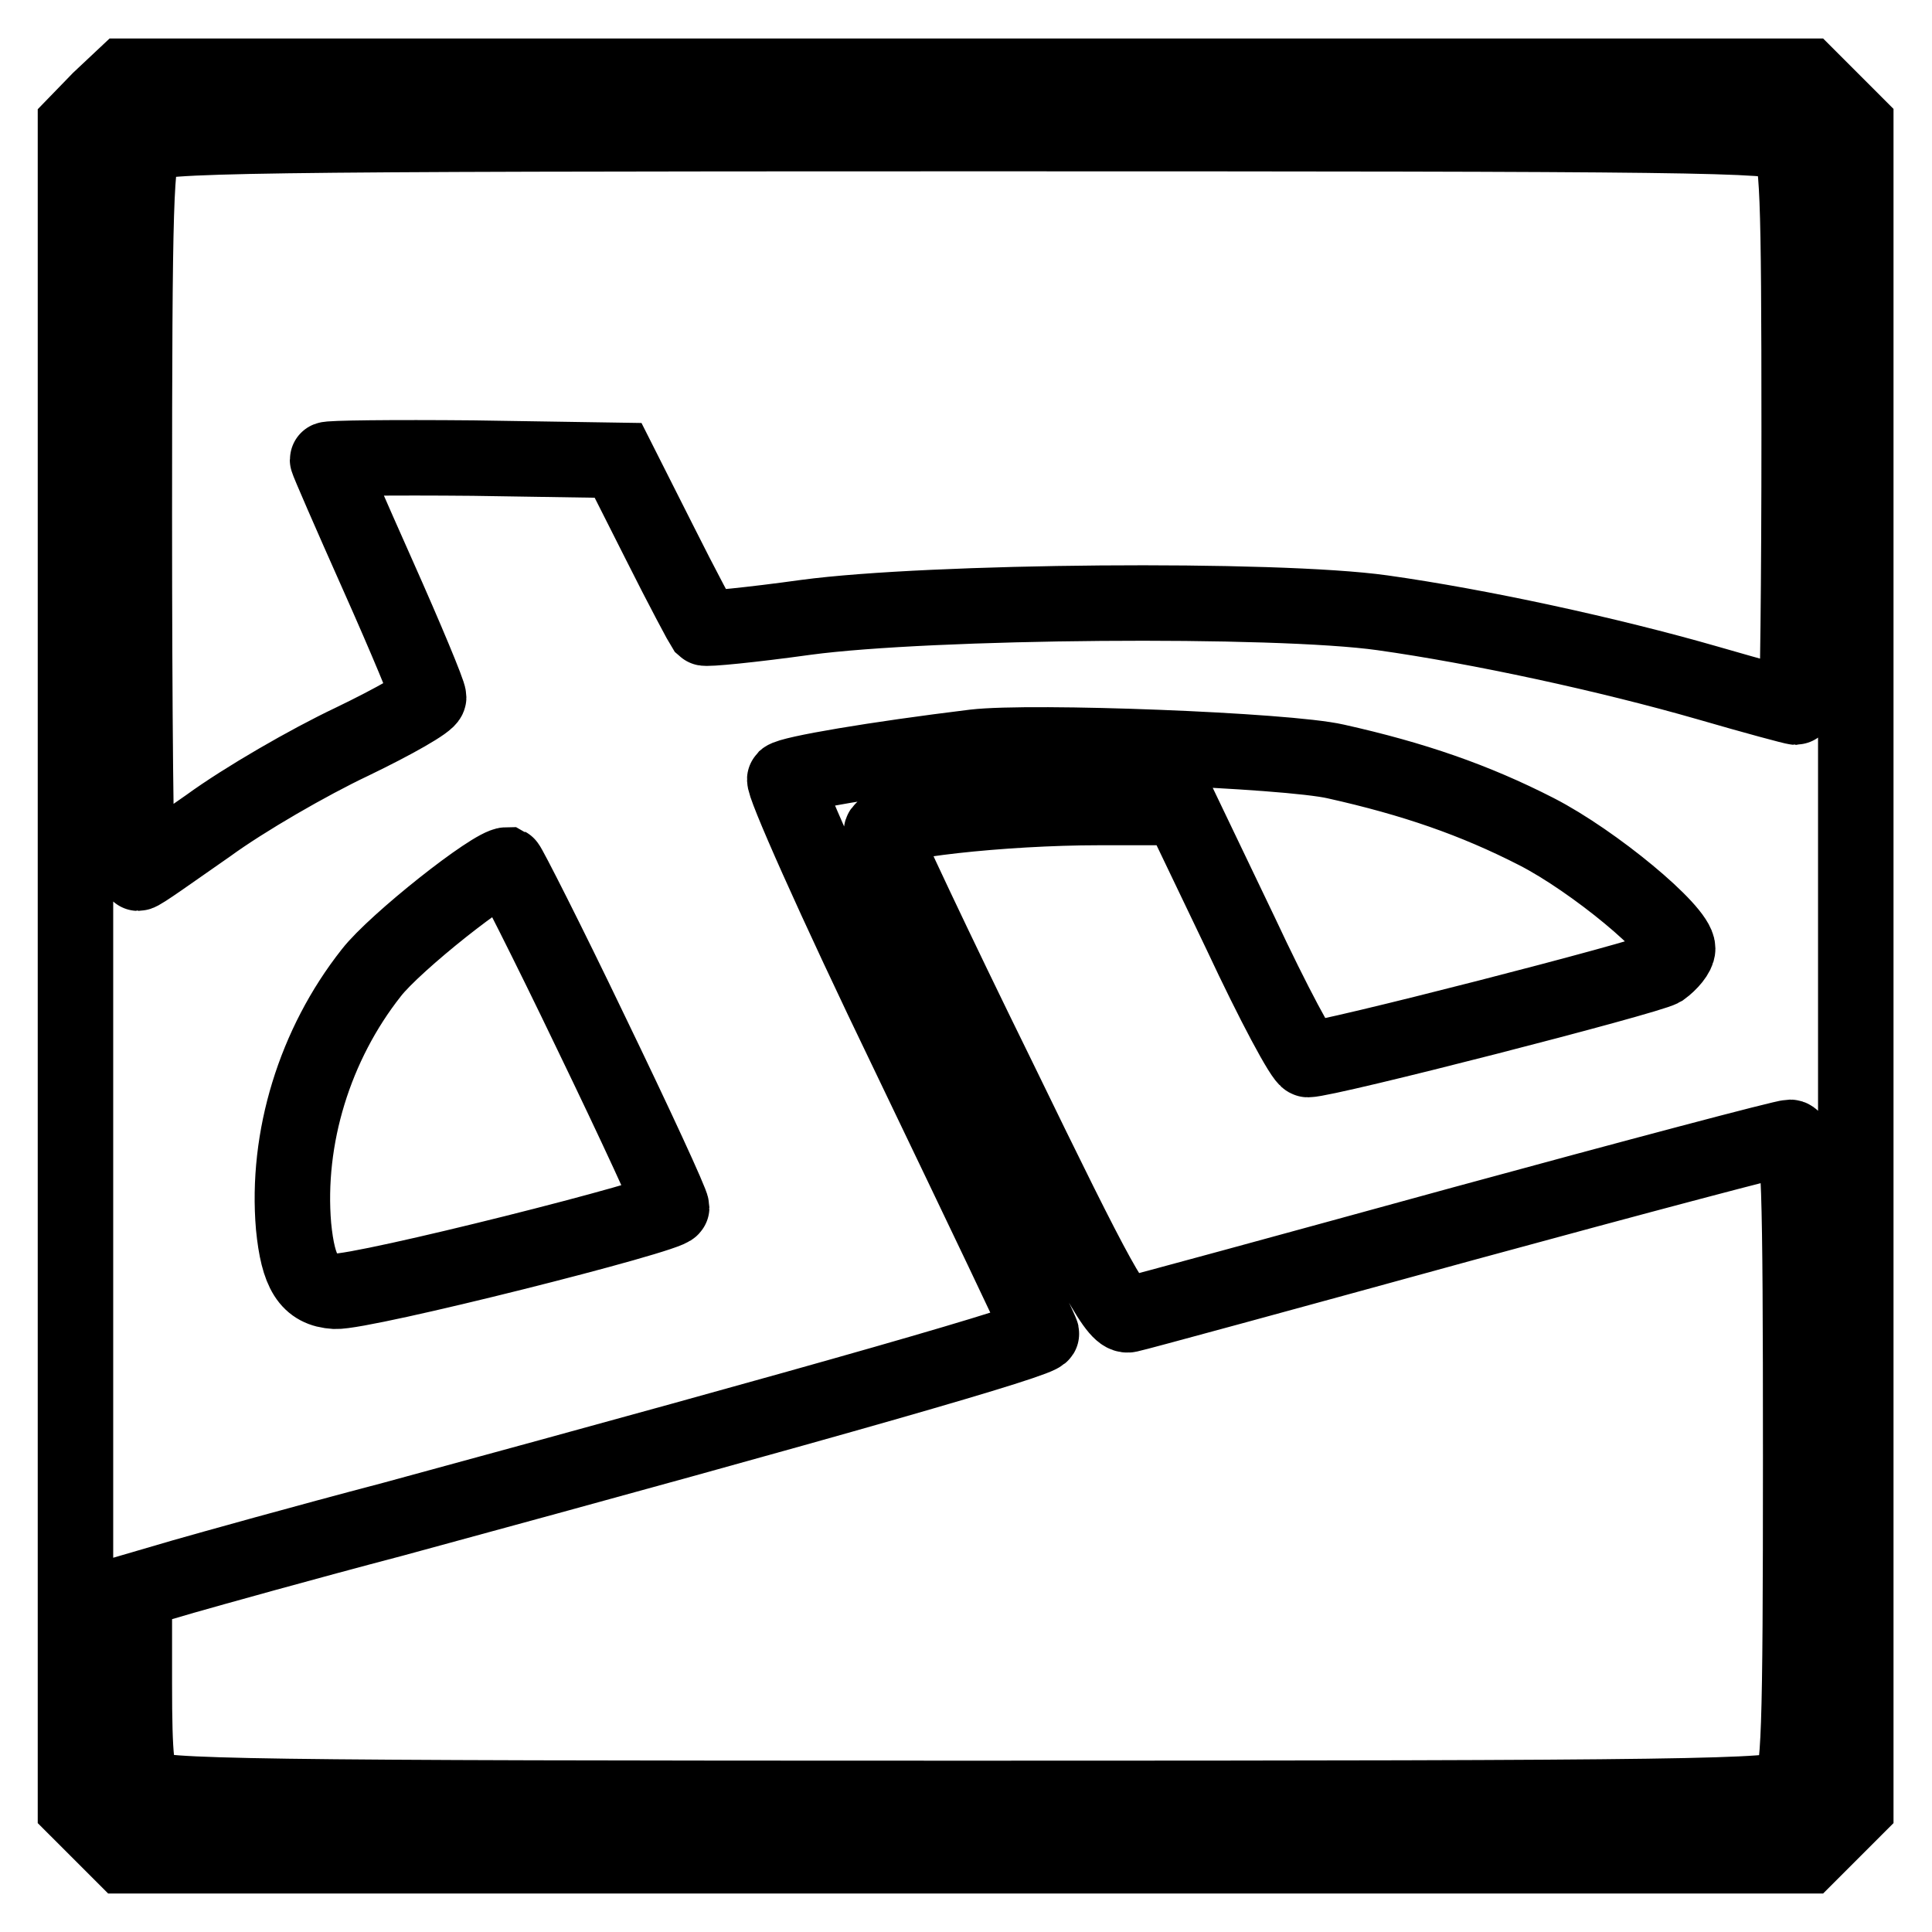<?xml version="1.0" encoding="utf-8"?>
<!-- Svg Vector Icons : http://www.onlinewebfonts.com/icon -->
<!DOCTYPE svg PUBLIC "-//W3C//DTD SVG 1.1//EN" "http://www.w3.org/Graphics/SVG/1.1/DTD/svg11.dtd">
<svg version="1.1" xmlns="http://www.w3.org/2000/svg" xmlns:xlink="http://www.w3.org/1999/xlink" x="0px" y="0px" viewBox="0 0 256 256" enable-background="new 0 0 256 256" xml:space="preserve">
<g> <g> <path stroke-width="10" fill-opacity="0" stroke="#000000"  d="M13.2,13.2L10,16.5V128v111.5l3.2,3.2l3.2,3.2H128h111.5l3.2-3.2l3.2-3.2V128V16.5l-3.2-3.2l-3.2-3.2H128  H16.5L13.2,13.2z M236.9,19.1c1.3,1.2,1.5,6.1,1.5,38.1c0,20.1-0.2,36.5-0.4,36.5c-0.3,0-5.5-1.4-11.7-3.2  c-13.2-3.8-30.3-7.5-43.1-9.3c-14.2-2-60-1.6-76.4,0.6c-7.2,1-13.3,1.6-13.5,1.4c-0.2-0.3-2.9-5.3-5.9-11.3l-5.5-10.9l-19.2-0.3  c-10.7-0.1-19.3,0-19.3,0.2s3,7.1,6.7,15.4s6.7,15.5,6.7,16.1s-4.6,3.2-10.2,5.9c-5.7,2.7-14.2,7.6-19,11.1  c-4.9,3.4-8.9,6.3-9.3,6.3c-0.3,0-0.5-21.4-0.5-47.5c0-42,0.2-47.7,1.5-49c1.3-1.3,12.5-1.5,108.9-1.5S235.5,17.8,236.9,19.1z  M177,100.9c10.3,2.3,18.4,5.1,26.6,9.3c7.6,3.9,18.7,13.1,18.7,15.5c0,0.7-1,1.9-2.1,2.7c-1.9,1.1-44.3,12-46.9,12  c-0.6,0-4.6-7.5-8.9-16.7l-8-16.7h-10.8c-12.8,0-28.8,1.8-28.8,3.2c0,0.5,6.9,15.2,15.5,32.7c13.4,27.6,15.7,31.7,17.3,31.3  c1-0.2,20.8-5.6,44.1-12c23.1-6.3,42.7-11.5,43.5-11.5c1.2,0,1.4,5.5,1.4,42.3c0,37.2-0.2,42.4-1.5,43.8  c-1.3,1.3-12.5,1.5-108.9,1.5s-107.5-0.2-108.9-1.5c-1.2-1.1-1.5-3.8-1.5-13.7v-12.3l6.5-1.9c3.5-1,16-4.5,27.8-7.6  c58.8-16,86.1-23.8,85.9-24.6c-0.1-0.5-8-17-17.5-36.8c-10.1-20.9-16.9-36.3-16.5-36.7c0.8-0.7,12-2.6,25.1-4.2  C136.7,98.1,170.5,99.4,177,100.9z M78.3,136.8C84.2,149,89,159.4,89,160c0,1-40.9,11.3-44.6,11.1c-3.5-0.2-4.9-2.5-5.5-8.6  c-1-11.7,2.8-24.1,10.3-33.6c3.1-4,16.1-14.3,18-14.3C67.4,114.7,72.5,124.7,78.3,136.8z"/> </g></g>
</svg>